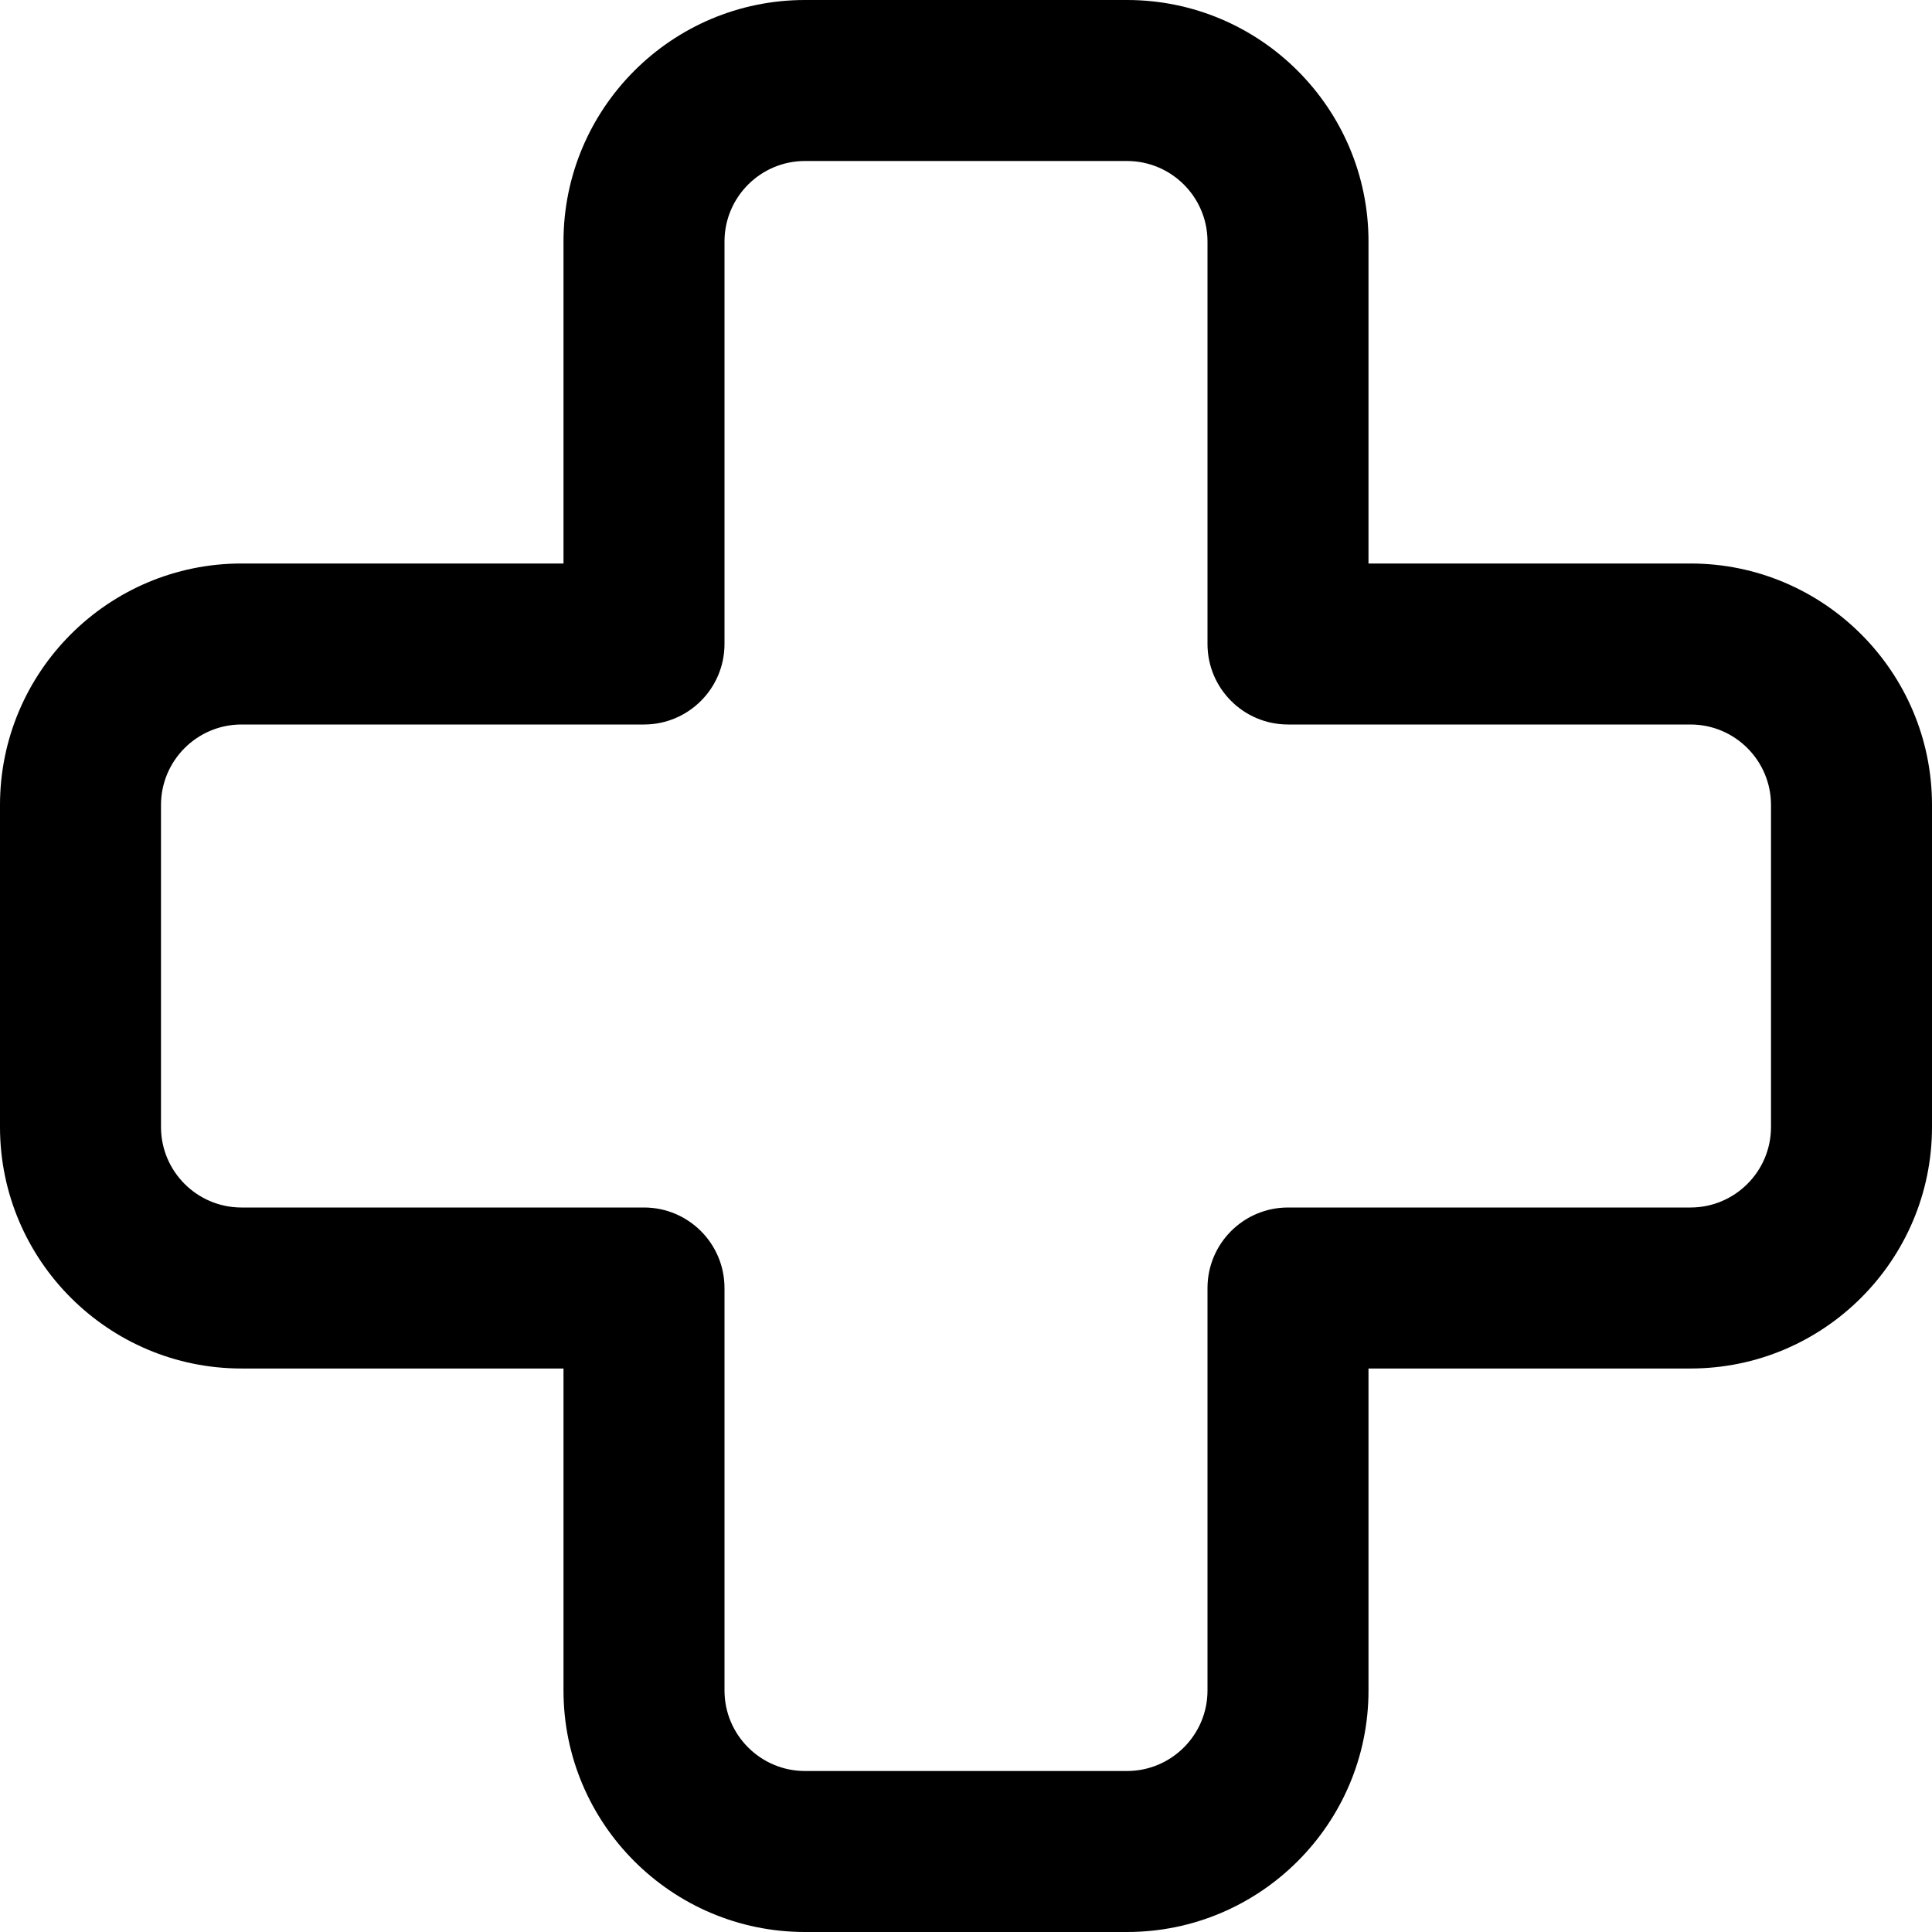 <svg height="384pt" viewBox="0 0 384 384" width="384pt" xmlns="http://www.w3.org/2000/svg"><path d="m336 112h-64v-64c0-26.473-21.527-48-48-48h-64c-26.473 0-48 21.527-48 48v64h-64c-26.473 0-48 21.527-48 48v64c0 26.473 21.527 48 48 48h64v64c0 26.473 21.527 48 48 48h64c26.473 0 48-21.527 48-48v-64h64c26.473 0 48-21.527 48-48v-64c0-26.473-21.527-48-48-48zm16 112c0 8.824-7.176 16-16 16h-80c-8.832 0-16 7.168-16 16v80c0 8.824-7.176 16-16 16h-64c-8.824 0-16-7.176-16-16v-80c0-8.832-7.168-16-16-16h-80c-8.824 0-16-7.176-16-16v-64c0-8.824 7.176-16 16-16h80c8.832 0 16-7.168 16-16v-80c0-8.824 7.176-16 16-16h64c8.824 0 16 7.176 16 16v80c0 8.832 7.168 16 16 16h80c8.824 0 16 7.176 16 16zm0 0"/></svg>